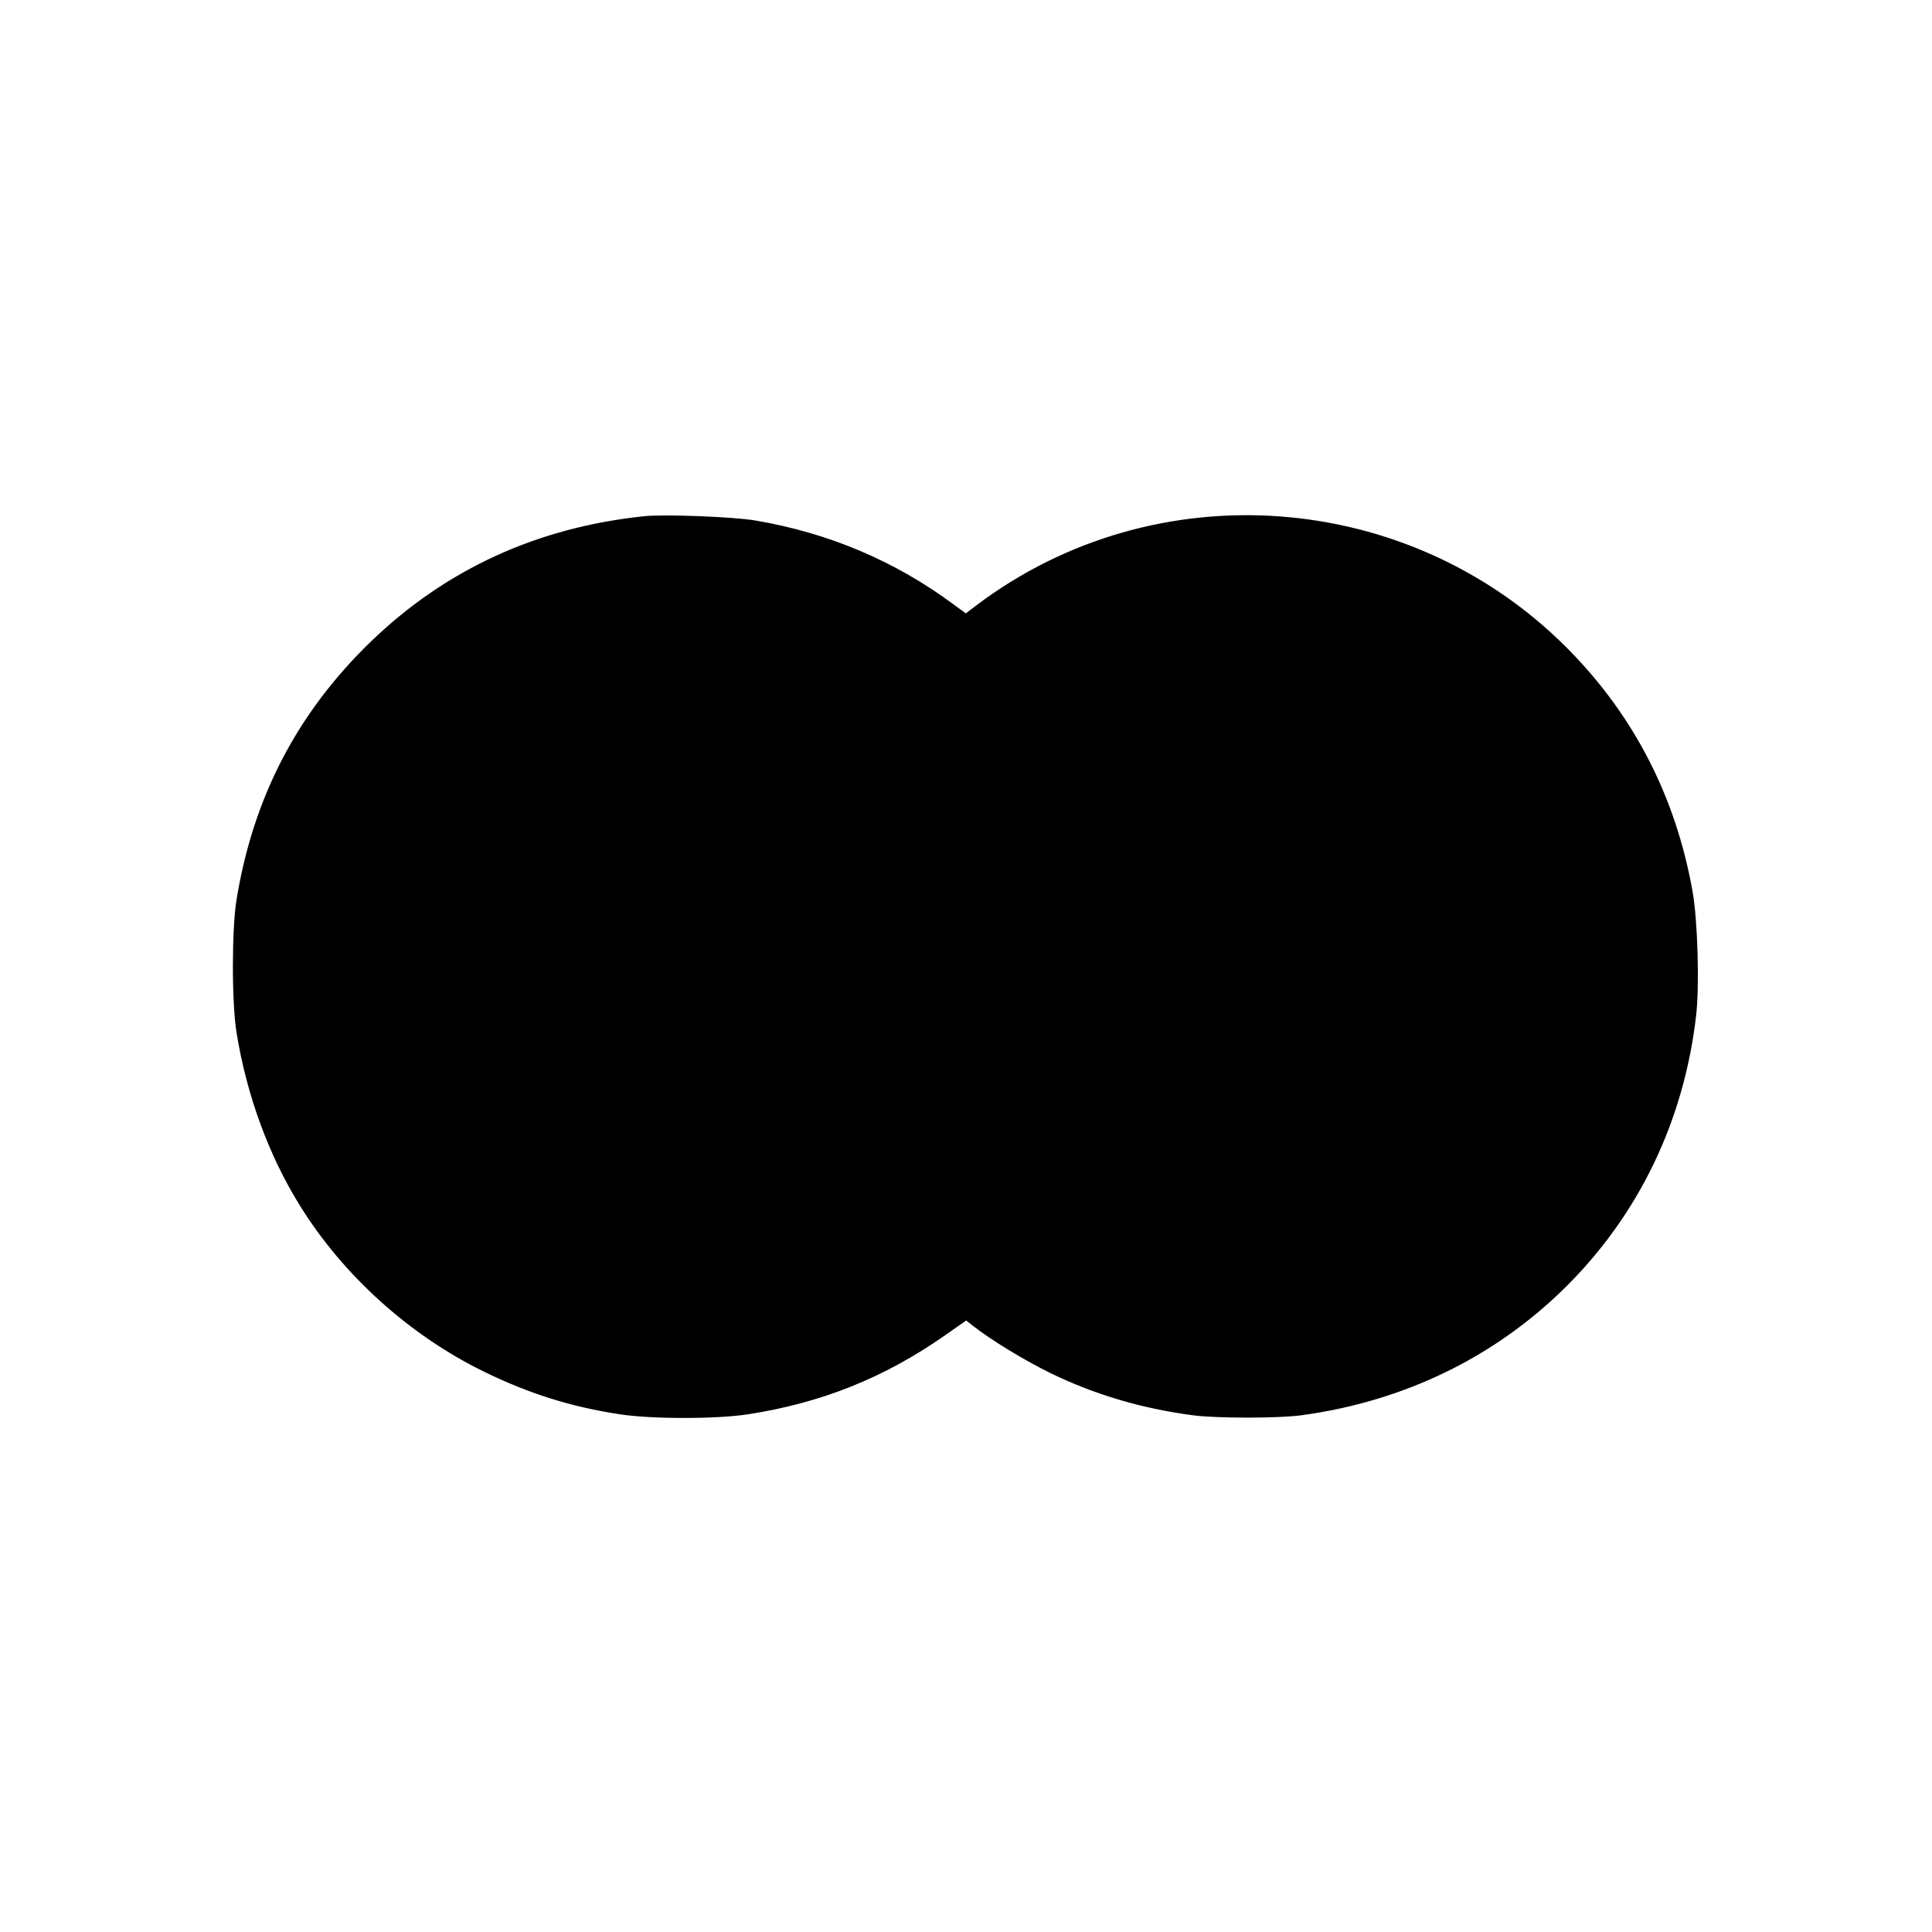 <?xml version="1.0" standalone="no"?>
<!DOCTYPE svg PUBLIC "-//W3C//DTD SVG 20010904//EN"
 "http://www.w3.org/TR/2001/REC-SVG-20010904/DTD/svg10.dtd">
<svg version="1.0" xmlns="http://www.w3.org/2000/svg"
 width="1024pt" height="1024pt" viewBox="0 0 1024 1024"
 preserveAspectRatio="xMidYMid meet">
<g transform="translate(0,1024) scale(0.1,-0.1)"
fill="#000000" stroke="none">
<path d="M3415 7504 c-569 -59 -1056 -283 -1454 -669 -389 -378 -621 -827
-708 -1368 -25 -159 -25 -547 1 -702 54 -332 171 -650 335 -914 229 -370 581
-688 976 -881 237 -116 462 -187 720 -226 168 -26 513 -26 680 0 389 60 723
194 1043 418 l113 79 37 -29 c94 -74 270 -181 408 -249 234 -114 483 -188 754
-224 124 -17 459 -17 580 0 541 74 1020 306 1395 676 391 386 631 885 695
1444 18 155 8 505 -19 656 -90 505 -313 936 -666 1291 -840 843 -2181 940
-3128 227 l-58 -44 -67 49 c-311 230 -660 377 -1047 443 -116 20 -482 34 -590
23z"/>
</g>
</svg>
